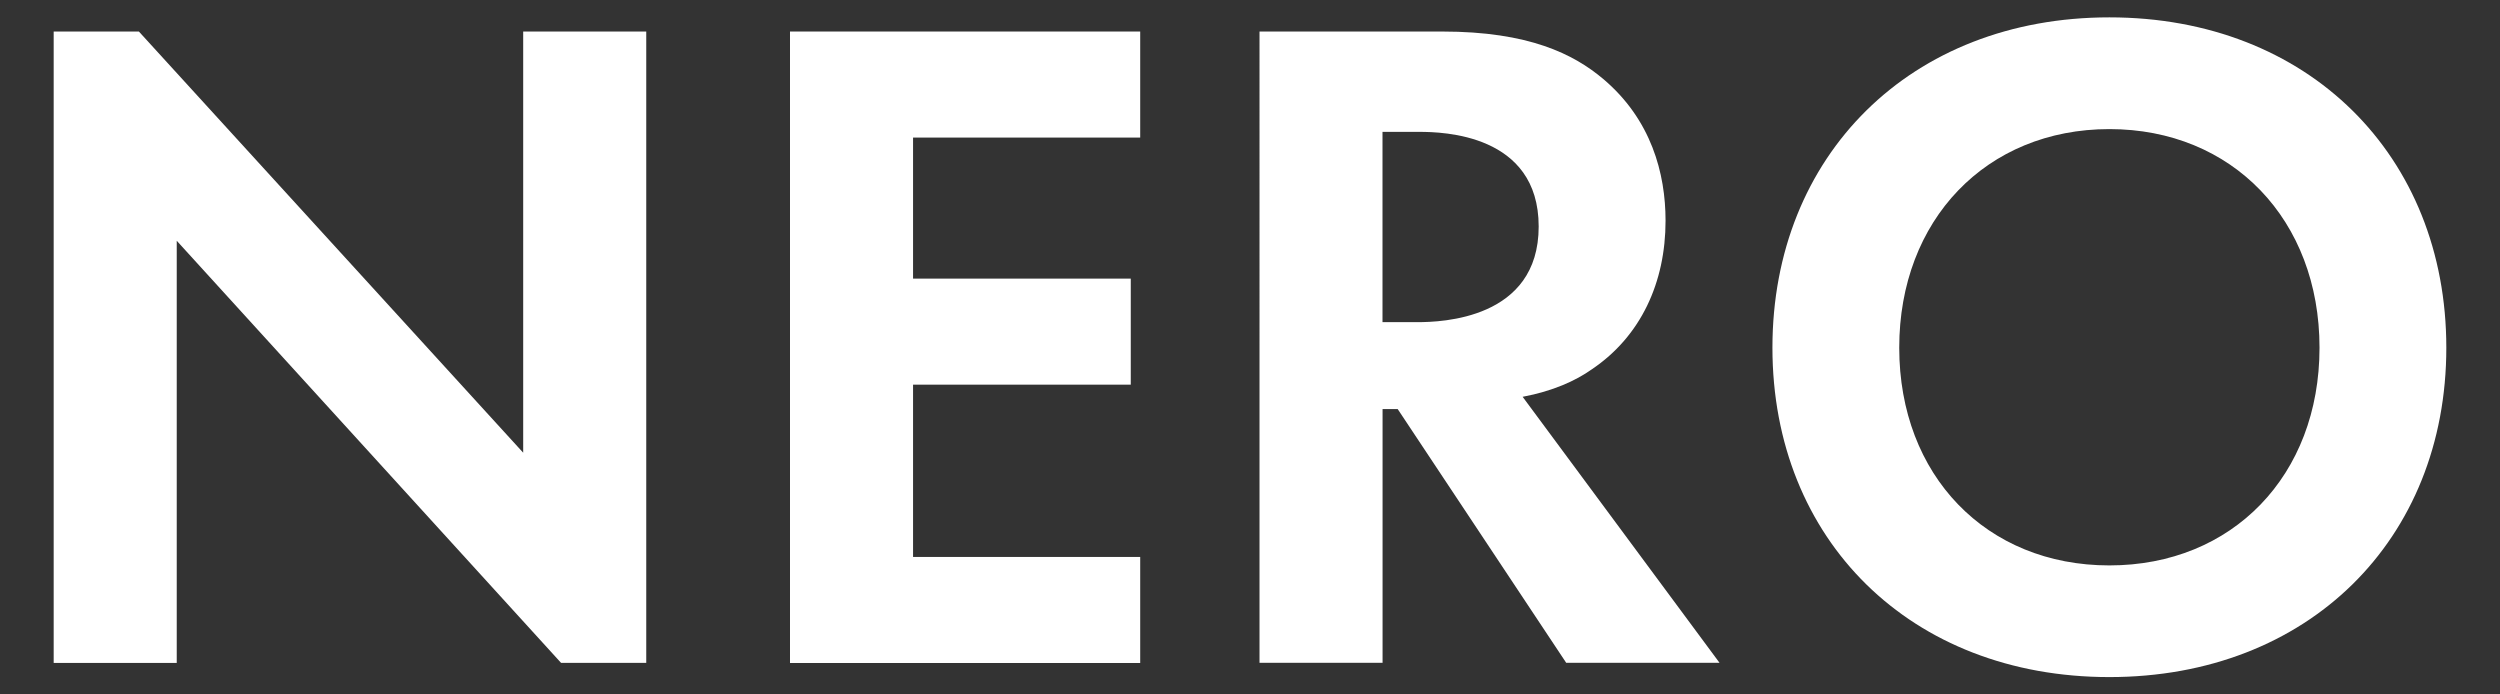 <?xml version="1.0" encoding="UTF-8"?><svg id="_レイヤー_1" xmlns="http://www.w3.org/2000/svg" viewBox="0 0 360 100"><rect x="0" y="0" width="360" height="100" fill="#333333" stroke="none"/><defs><style>.cls-1{fill:#fff;}</style></defs><path class="cls-1" d="M7.73,95.46V4.54h12.27l55.34,60.65V4.54h17.72v90.91h-12.27L25.45,34.67v60.79H7.73Z"/><path class="cls-1" d="M164.19,19.81h-32.71v20.31h31.35v15.27h-31.35v24.81h32.71v15.27h-50.43V4.54h50.43v15.27Z"/><path class="cls-1" d="M207.67,4.54c12.54,0,18.95,3.27,23.17,6.81,6.95,5.86,9,13.63,9,20.44,0,8.86-3.54,16.63-10.63,21.4-2.32,1.64-5.59,3.13-9.95,3.95l28.35,38.3h-22.08l-24.26-36.53h-2.18v36.53h-17.72V4.54h26.31ZM199.08,46.39h5.04c3.41,0,17.45-.41,17.45-13.77s-13.9-13.63-17.17-13.63h-5.32v27.4Z"/><path class="cls-1" d="M352.27,50.07c0,27.67-19.9,47.43-48.52,47.43s-48.52-19.76-48.52-47.43S275.13,2.5,303.75,2.5s48.52,19.9,48.52,47.57ZM334.01,50.07c0-18.4-12.54-31.48-30.26-31.48s-30.26,13.08-30.26,31.48,12.54,31.35,30.26,31.35,30.26-12.95,30.26-31.35Z"/></svg>